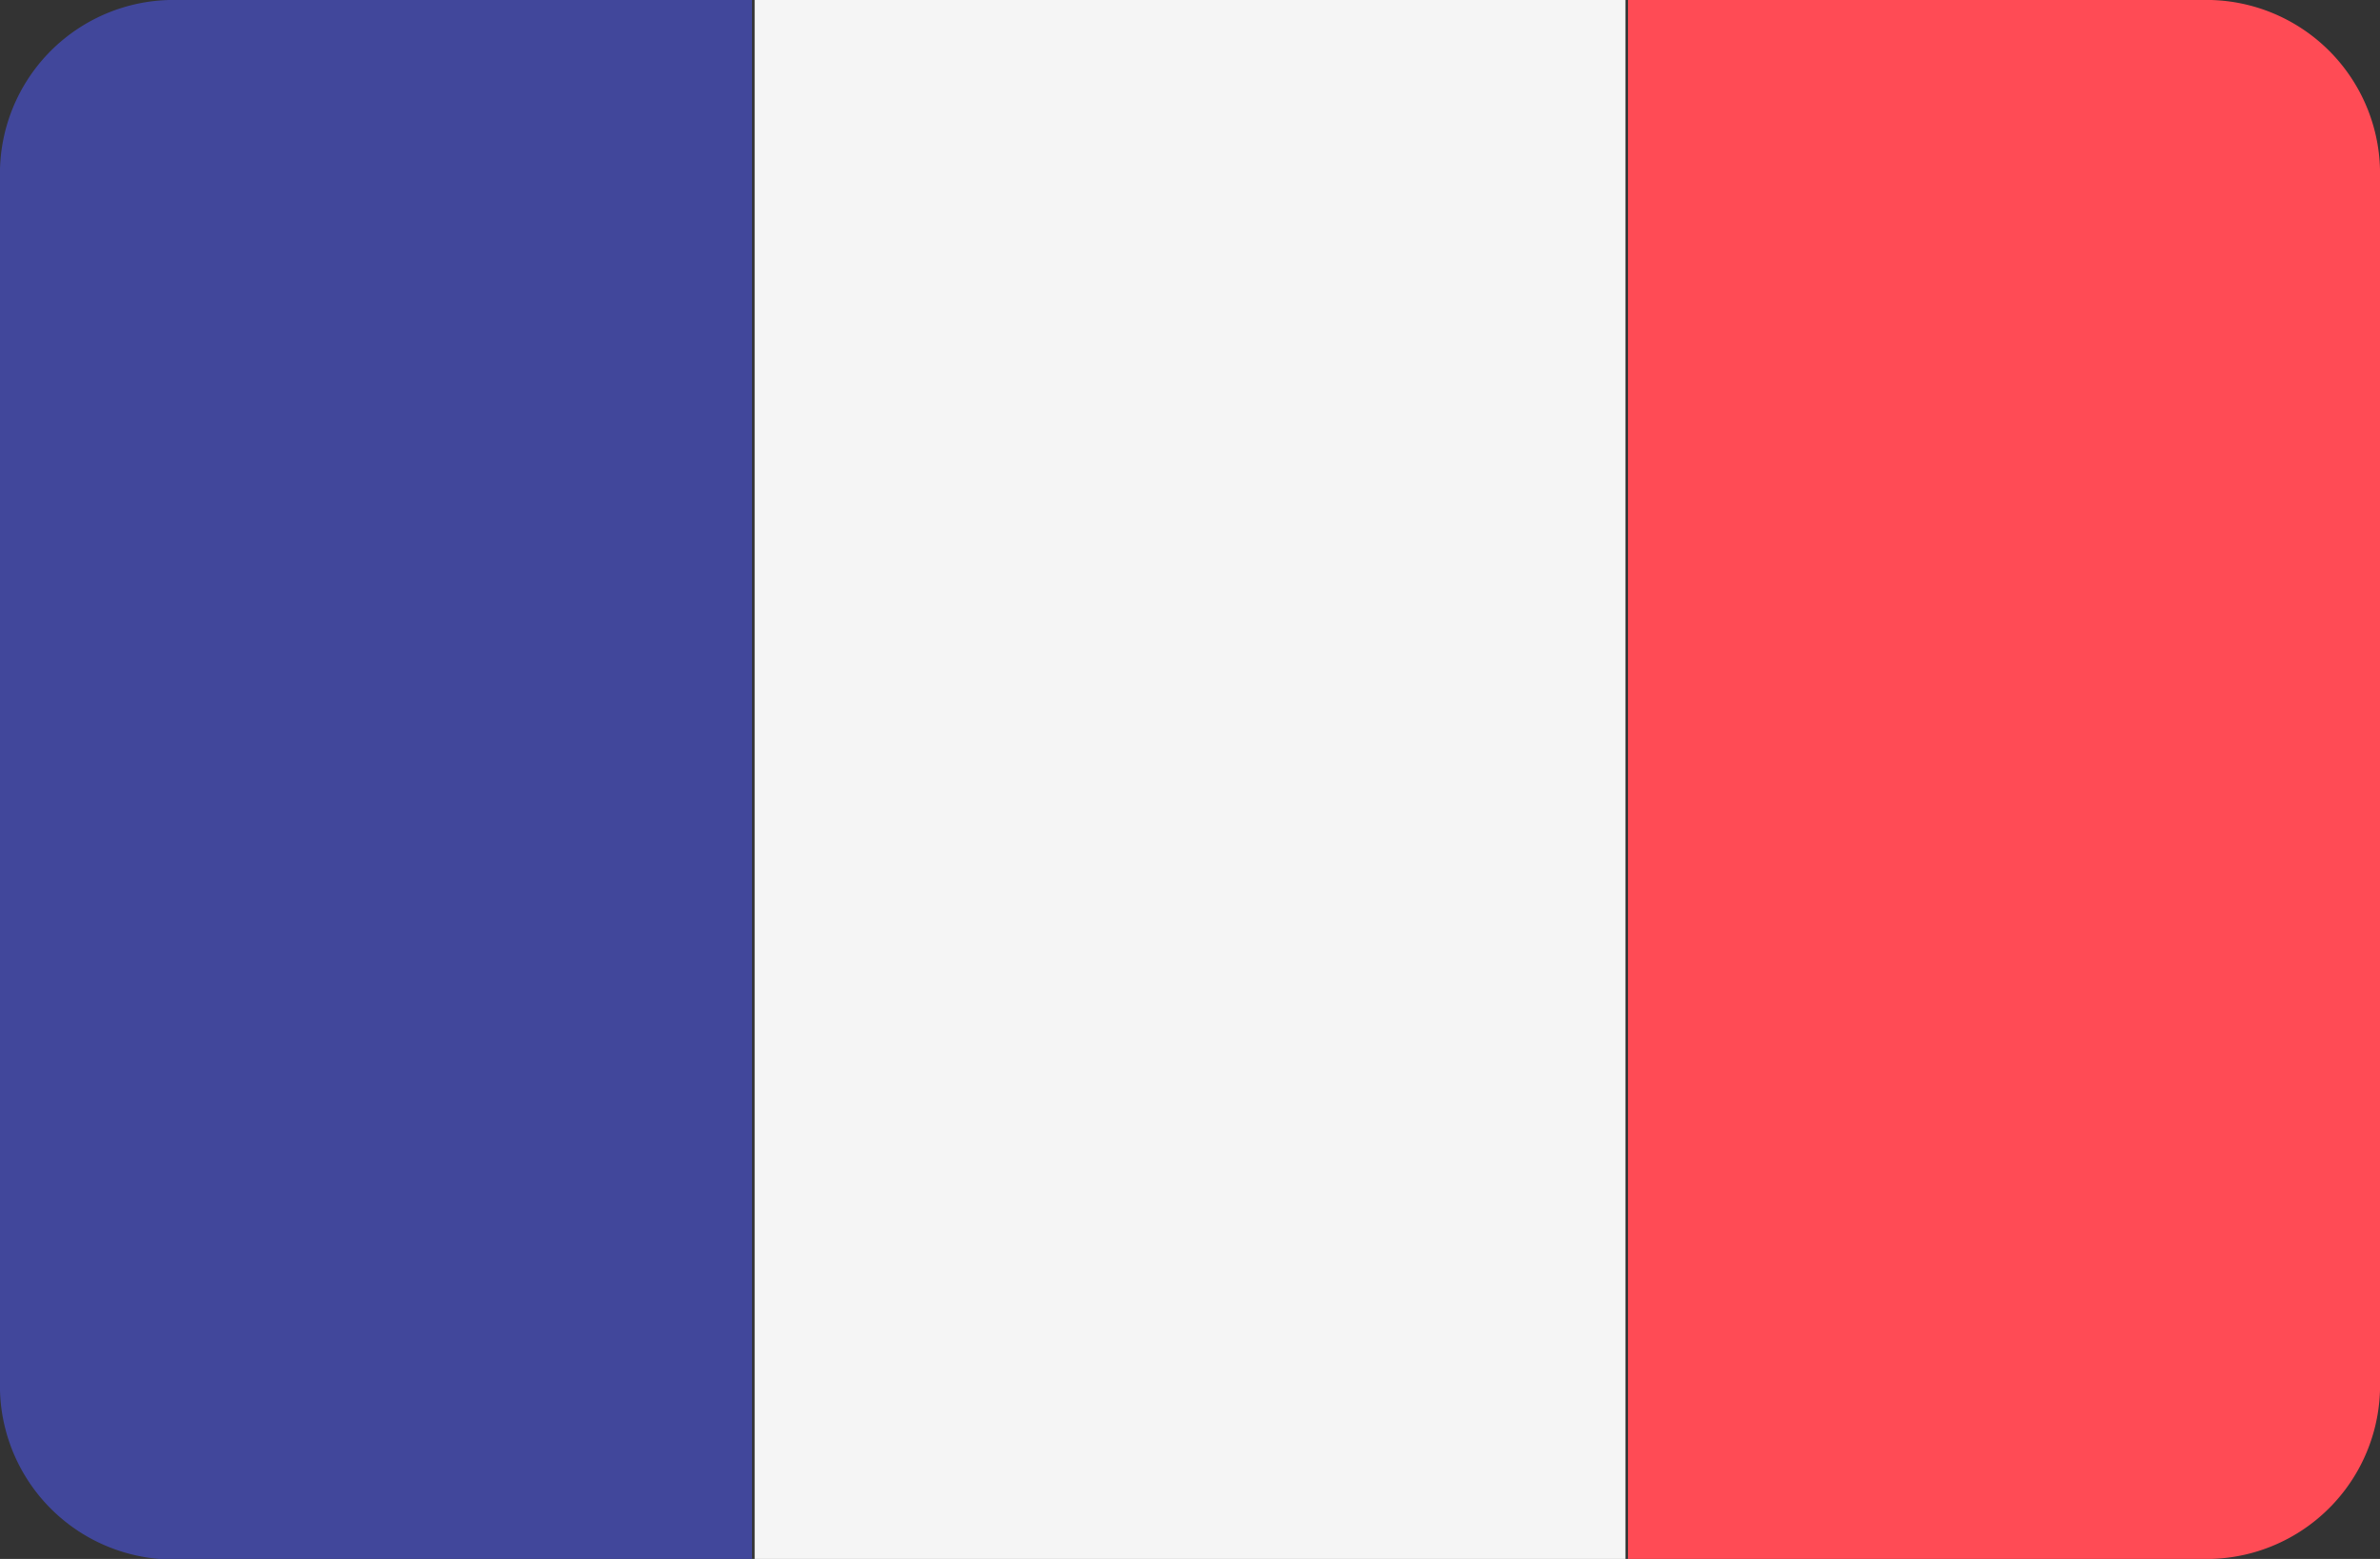 <svg xmlns="http://www.w3.org/2000/svg" width="40" height="26.207" viewBox="0 0 40 26.207">
    <rect x="0" y="0" width="40" height="26.207" fill="#333333" stroke="none"/>
    <g id="prefix__fra_flag" transform="translate(0 -88.276)">
        <path id="prefix__Trazado_320" d="M2.839 88.276a2.92 2.92 0 00-2.839 3v20.216a2.92 2.92 0 002.839 3h9.8V88.276z" data-name="Trazado 320" style="fill:#41479b"/>
        <path id="prefix__Rectángulo_828" d="M0 0H14.636V26.207H0z" data-name="Rectángulo 828" transform="translate(12.683 88.276)" style="fill:#f5f5f5"/>
        <path id="prefix__Trazado_321" d="M351.129 88.276h-9.8v26.207h9.8a2.92 2.92 0 002.839-3V91.272a2.92 2.92 0 00-2.839-2.996z" data-name="Trazado 321" transform="translate(-313.968)" style="fill:#ff4b55"/>
    </g>
</svg>
